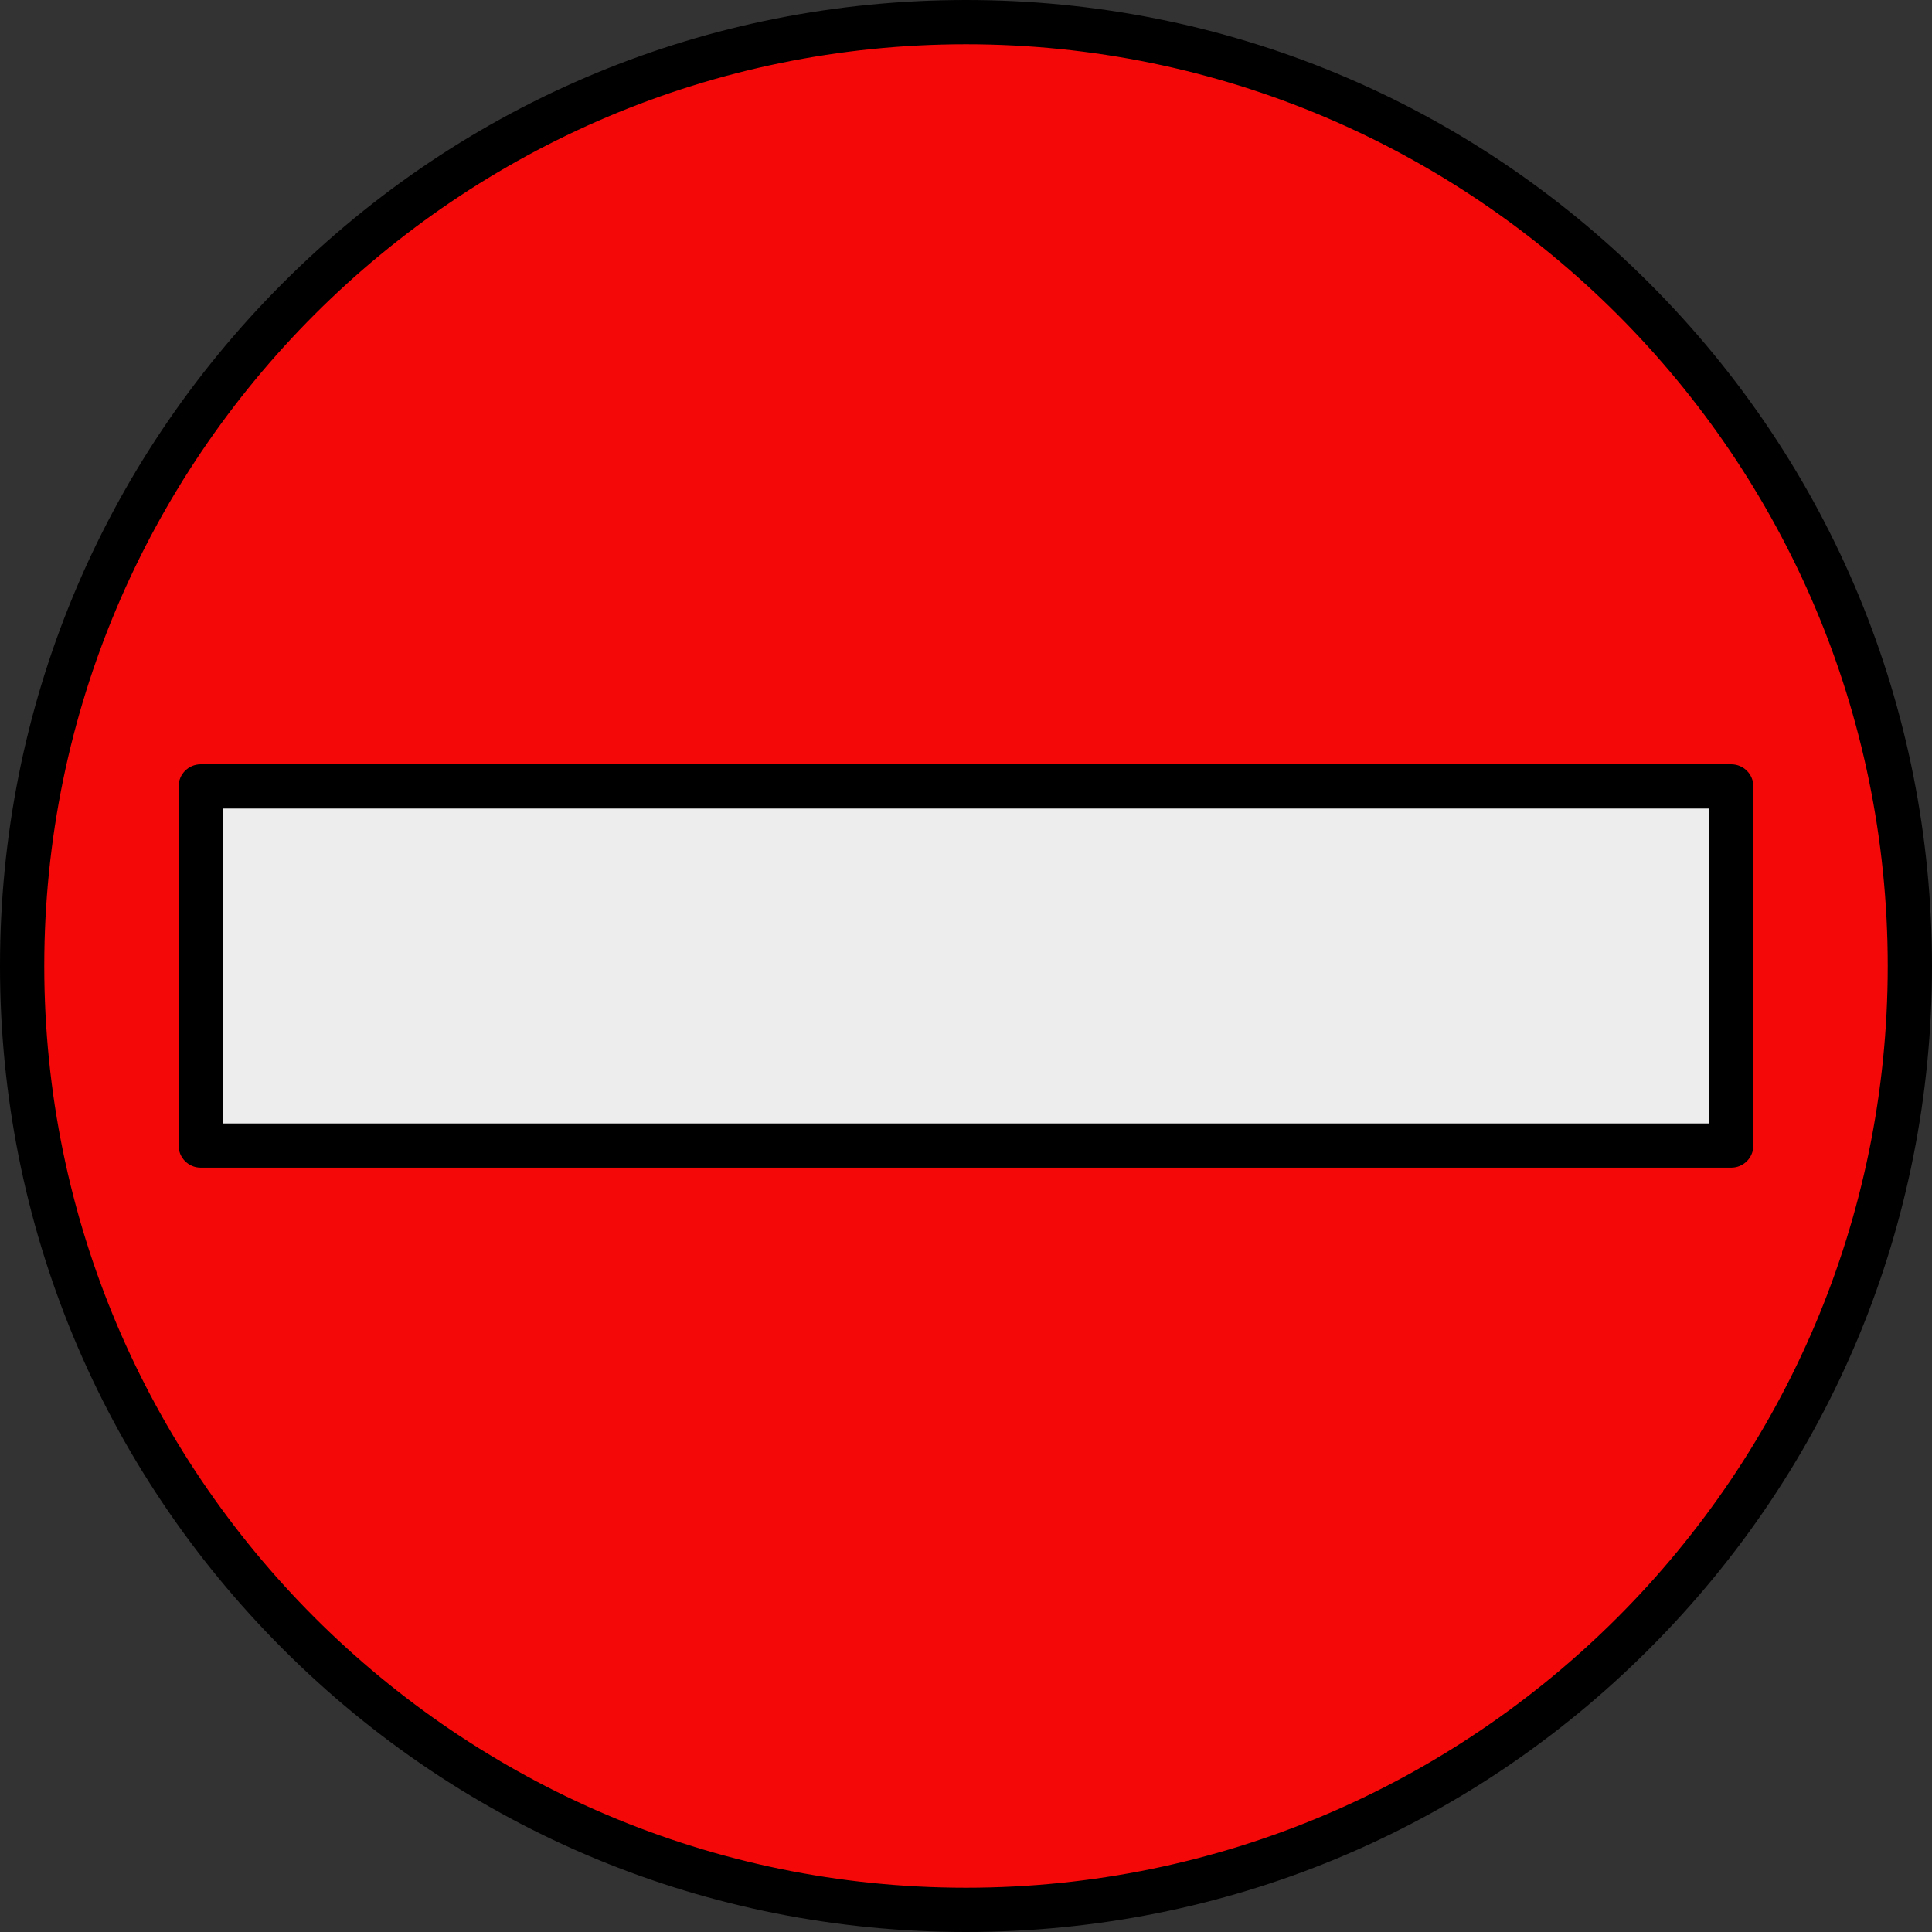 <svg xmlns="http://www.w3.org/2000/svg" width="271" height="271" viewBox="0 0 271 271" fill="none"><rect x="0" y="0" width="271" height="271" fill="#333333" stroke="none"/><path d="M135.5 267.898C208.621 267.898 267.898 208.622 267.898 135.5C267.898 62.378 208.621 3.102 135.5 3.102C62.378 3.102 3.102 62.378 3.102 135.5C3.102 208.622 62.378 267.898 135.5 267.898Z" fill="#F40808"></path><path d="M28.153 110.311H242.841V160.684H28.153V110.311Z" fill="#EDEDED"></path><path d="M231.313 39.687C205.722 14.095 171.693 0 135.5 0C99.307 0 65.278 14.095 39.687 39.687C14.095 65.278 0 99.307 0 135.5C0 171.693 14.095 205.722 39.687 231.313C65.278 256.905 99.307 271 135.5 271C171.693 271 205.722 256.905 231.313 231.313C256.905 205.722 271 171.693 271 135.5C271 99.307 256.905 65.278 231.313 39.687ZM135.5 264.791C64.209 264.791 6.209 206.791 6.209 135.5C6.209 64.209 64.209 6.209 135.5 6.209C206.791 6.209 264.791 64.209 264.791 135.5C264.791 206.791 206.791 264.791 135.5 264.791Z" fill="black"></path><path d="M242.847 107.209H28.153C26.439 107.209 25.052 108.601 25.052 110.311V160.684C25.052 162.399 26.444 163.786 28.153 163.786H242.842C244.556 163.786 245.943 162.394 245.943 160.684V110.311C245.949 108.601 244.556 107.209 242.847 107.209ZM239.74 157.582H31.26V113.412H239.745V157.582H239.74Z" fill="black"></path></svg>